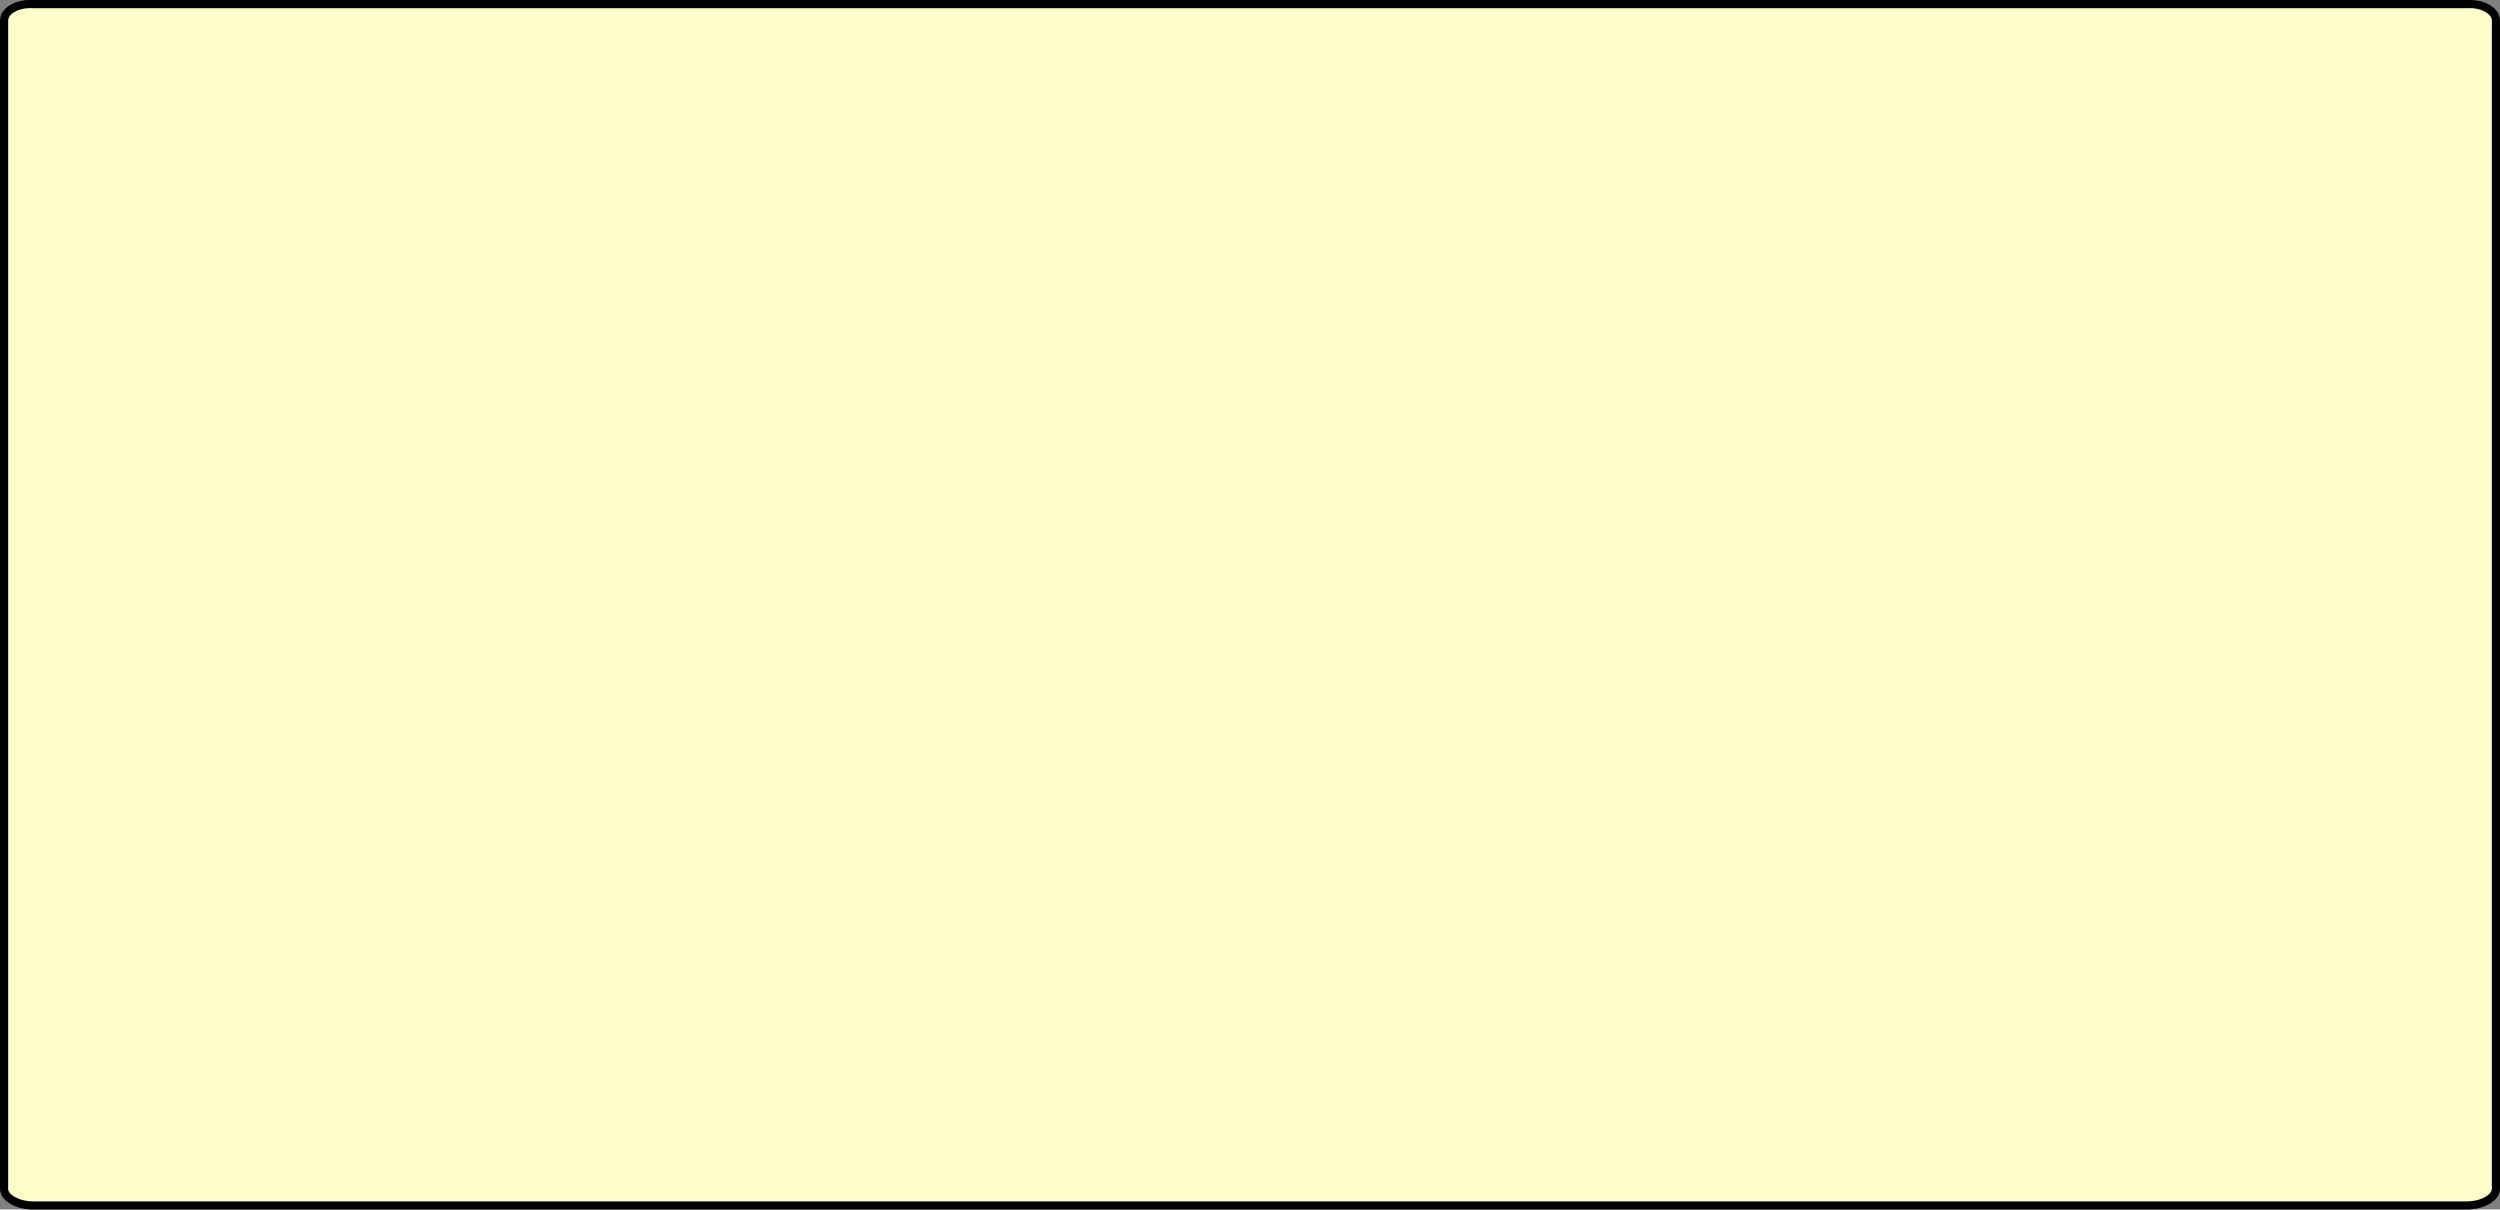 <?xml version="1.0" encoding="UTF-8" standalone="no"?>
<svg xmlns:xlink="http://www.w3.org/1999/xlink" height="148.05px" width="306.0px" xmlns="http://www.w3.org/2000/svg">
  <rect width="100%" height="100%" fill="#808080" stroke="none"/>
  <g transform="matrix(1.0, 0.0, 0.0, 1.0, -11.95, 242.25)">
    <path d="M316.45 -241.2 Q317.45 -240.6 317.45 -239.7 L317.45 -96.75 Q317.45 -95.95 316.45 -95.35 315.45 -94.75 314.0 -94.7 L15.9 -94.7 Q14.45 -94.75 13.45 -95.35 12.45 -95.95 12.45 -96.75 L12.45 -239.7 Q12.45 -240.6 13.45 -241.2 14.45 -241.8 15.9 -241.75 L314.0 -241.75 Q315.45 -241.8 316.45 -241.2" fill="#ffffcc" fill-rule="evenodd" stroke="none"/>
    <path d="M316.45 -241.2 Q315.45 -241.8 314.0 -241.75 L15.9 -241.75 Q14.45 -241.8 13.45 -241.2 12.45 -240.6 12.45 -239.7 L12.45 -96.75 Q12.45 -95.95 13.45 -95.35 14.45 -94.75 15.9 -94.7 L314.0 -94.7 Q315.45 -94.75 316.45 -95.35 317.45 -95.95 317.45 -96.75 L317.45 -239.7 Q317.45 -240.6 316.45 -241.2 Z" fill="none" stroke="#000000" stroke-linecap="round" stroke-linejoin="round" stroke-width="1.0"/>
  </g>
</svg>
